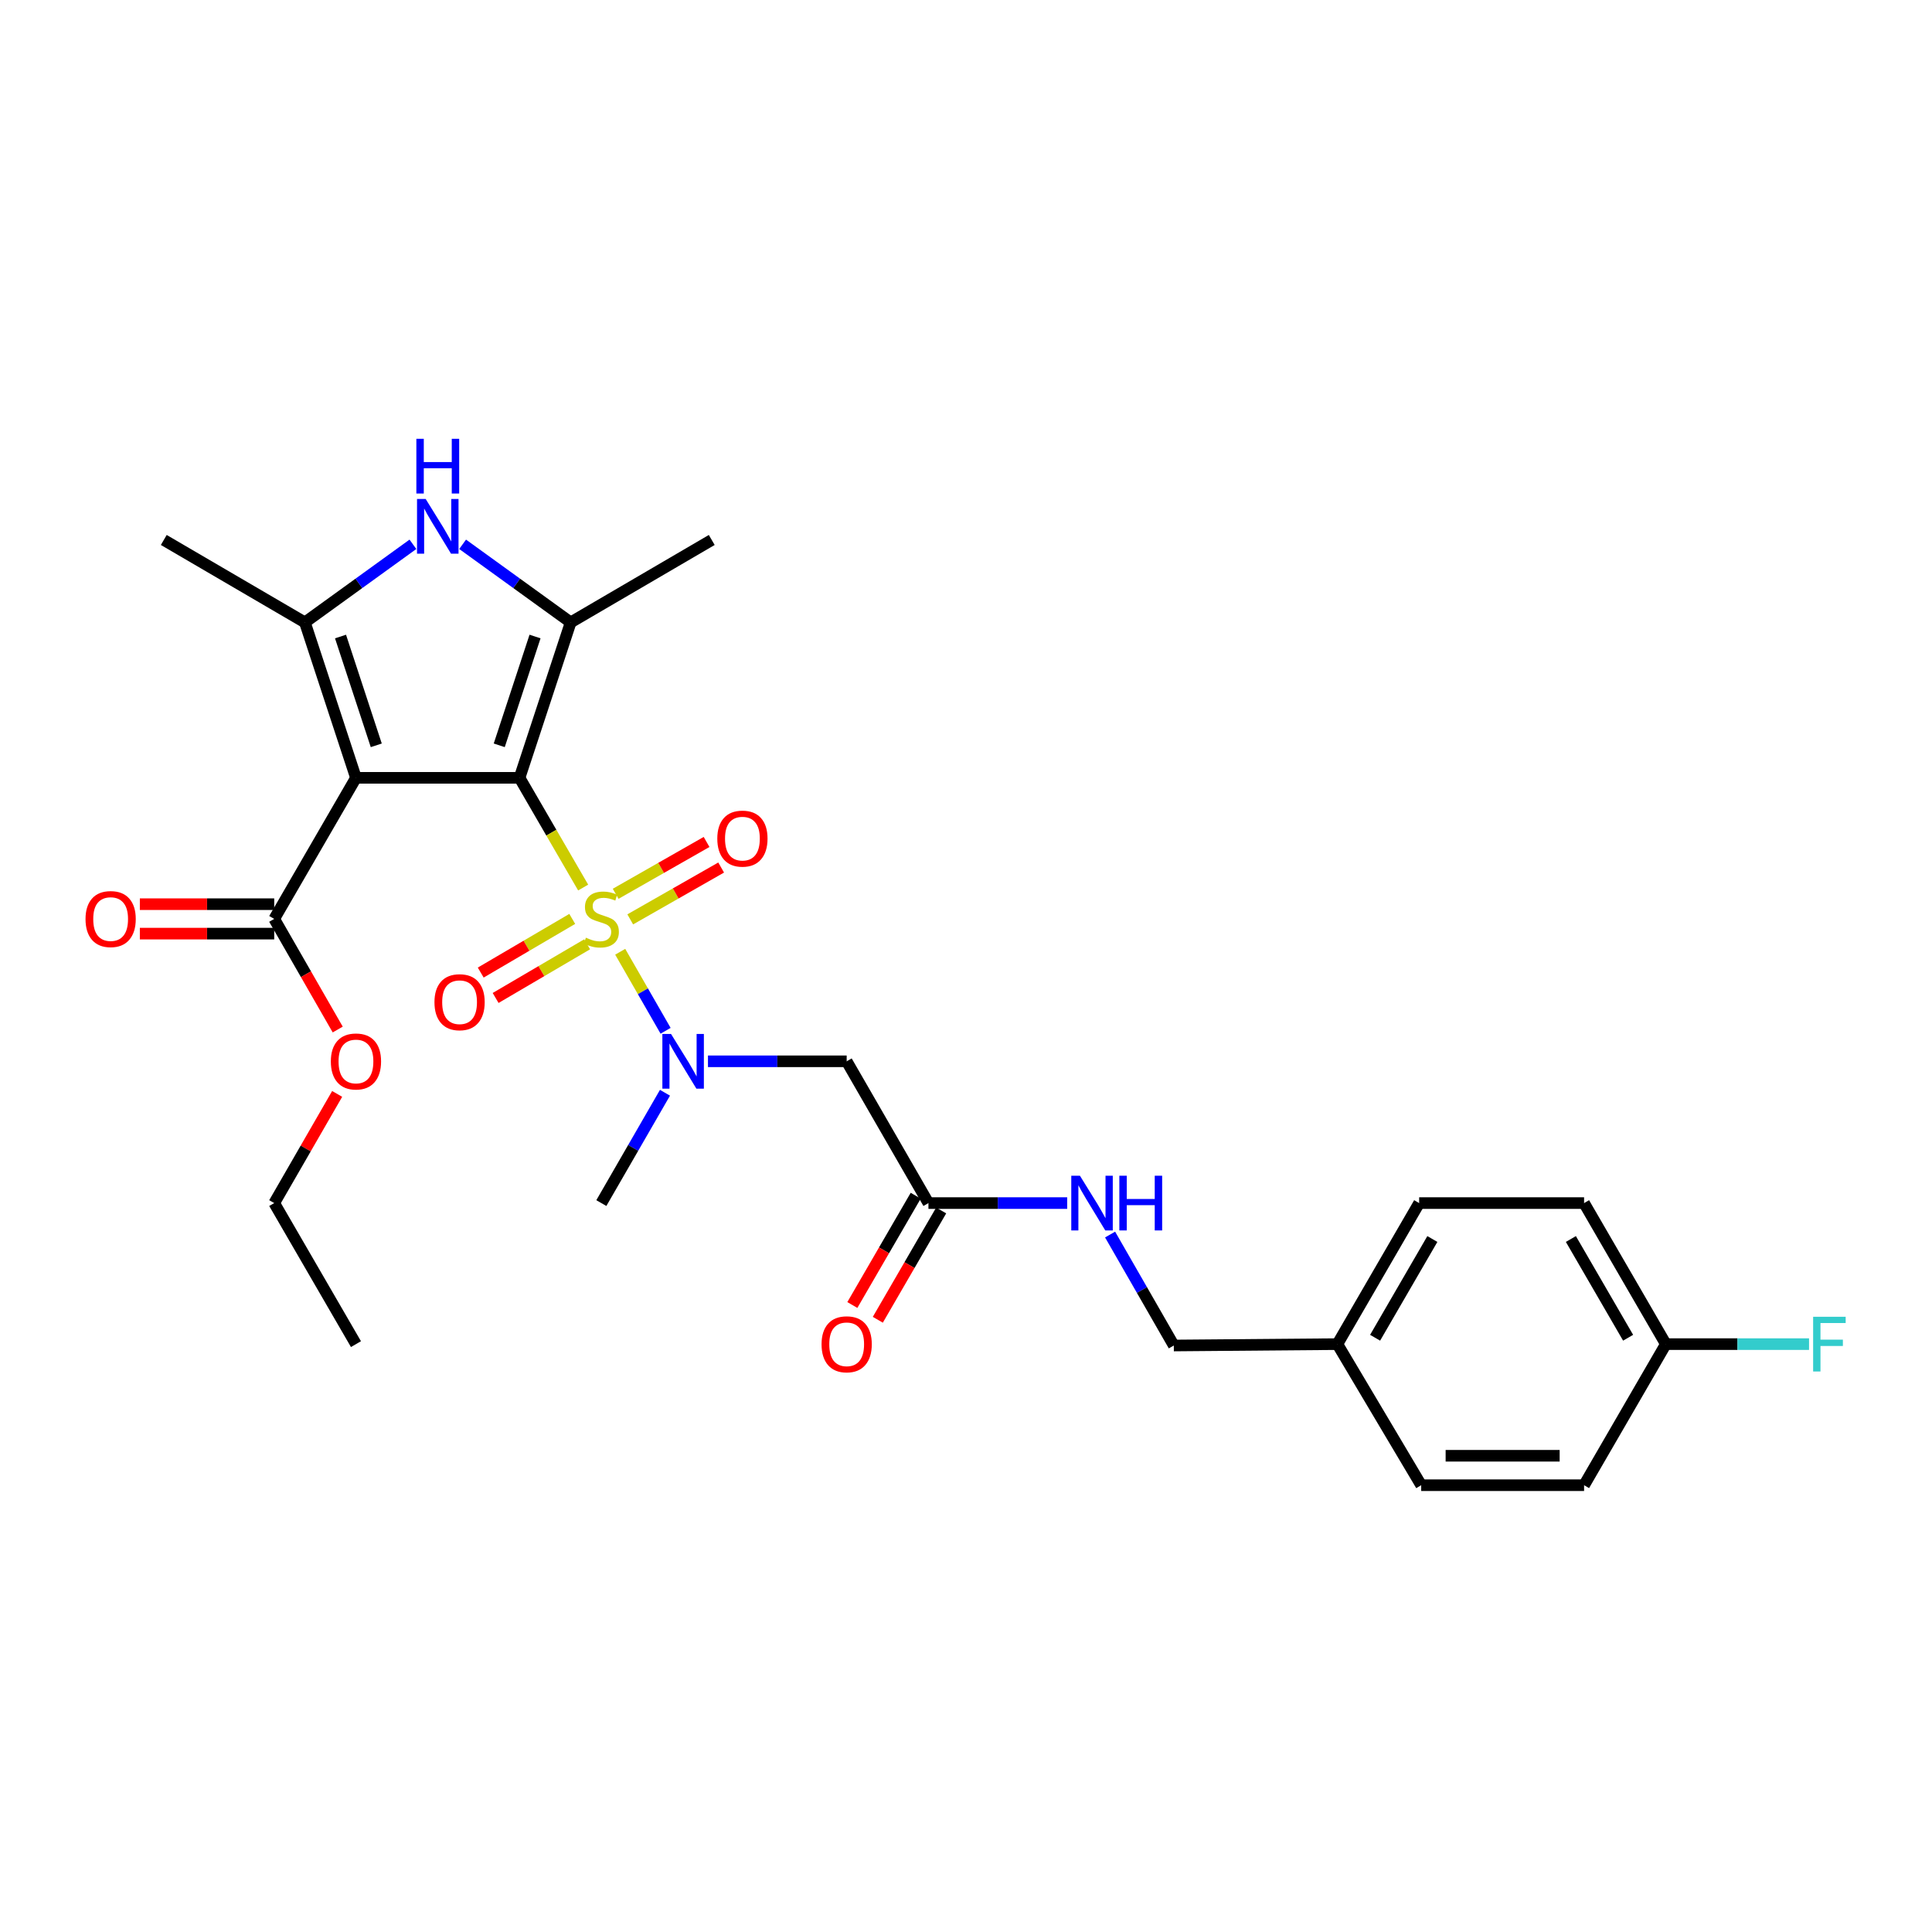<?xml version='1.0' encoding='iso-8859-1'?>
<svg version='1.1' baseProfile='full'
              xmlns='http://www.w3.org/2000/svg'
                      xmlns:rdkit='http://www.rdkit.org/xml'
                      xmlns:xlink='http://www.w3.org/1999/xlink'
                  xml:space='preserve'
width='1000px' height='1000px' viewBox='0 0 1000 1000'>
<!-- END OF HEADER -->
<rect style='opacity:1.0;fill:#FFFFFF;stroke:none' width='1000' height='1000' x='0' y='0'> </rect>
<path class='bond-0' d='M 268.914,402.602 L 285.378,430.998' style='fill:none;fill-rule:evenodd;stroke:#000000;stroke-width:6px;stroke-linecap:butt;stroke-linejoin:miter;stroke-opacity:1' />
<path class='bond-0' d='M 285.378,430.998 L 301.842,459.393' style='fill:none;fill-rule:evenodd;stroke:#CCCC00;stroke-width:6px;stroke-linecap:butt;stroke-linejoin:miter;stroke-opacity:1' />
<path class='bond-1' d='M 268.914,402.602 L 184.243,402.602' style='fill:none;fill-rule:evenodd;stroke:#000000;stroke-width:6px;stroke-linecap:butt;stroke-linejoin:miter;stroke-opacity:1' />
<path class='bond-2' d='M 268.914,402.602 L 295.379,322.157' style='fill:none;fill-rule:evenodd;stroke:#000000;stroke-width:6px;stroke-linecap:butt;stroke-linejoin:miter;stroke-opacity:1' />
<path class='bond-2' d='M 258.408,385.773 L 276.933,329.461' style='fill:none;fill-rule:evenodd;stroke:#000000;stroke-width:6px;stroke-linecap:butt;stroke-linejoin:miter;stroke-opacity:1' />
<path class='bond-5' d='M 321.019,492.628 L 332.766,513.082' style='fill:none;fill-rule:evenodd;stroke:#CCCC00;stroke-width:6px;stroke-linecap:butt;stroke-linejoin:miter;stroke-opacity:1' />
<path class='bond-5' d='M 332.766,513.082 L 344.513,533.535' style='fill:none;fill-rule:evenodd;stroke:#0000FF;stroke-width:6px;stroke-linecap:butt;stroke-linejoin:miter;stroke-opacity:1' />
<path class='bond-9' d='M 296.192,475.623 L 272.508,489.513' style='fill:none;fill-rule:evenodd;stroke:#CCCC00;stroke-width:6px;stroke-linecap:butt;stroke-linejoin:miter;stroke-opacity:1' />
<path class='bond-9' d='M 272.508,489.513 L 248.824,503.403' style='fill:none;fill-rule:evenodd;stroke:#FF0000;stroke-width:6px;stroke-linecap:butt;stroke-linejoin:miter;stroke-opacity:1' />
<path class='bond-9' d='M 303.901,488.768 L 280.217,502.658' style='fill:none;fill-rule:evenodd;stroke:#CCCC00;stroke-width:6px;stroke-linecap:butt;stroke-linejoin:miter;stroke-opacity:1' />
<path class='bond-9' d='M 280.217,502.658 L 256.533,516.549' style='fill:none;fill-rule:evenodd;stroke:#FF0000;stroke-width:6px;stroke-linecap:butt;stroke-linejoin:miter;stroke-opacity:1' />
<path class='bond-10' d='M 326.209,475.867 L 349.739,462.45' style='fill:none;fill-rule:evenodd;stroke:#CCCC00;stroke-width:6px;stroke-linecap:butt;stroke-linejoin:miter;stroke-opacity:1' />
<path class='bond-10' d='M 349.739,462.45 L 373.268,449.033' style='fill:none;fill-rule:evenodd;stroke:#FF0000;stroke-width:6px;stroke-linecap:butt;stroke-linejoin:miter;stroke-opacity:1' />
<path class='bond-10' d='M 318.66,462.628 L 342.19,449.212' style='fill:none;fill-rule:evenodd;stroke:#CCCC00;stroke-width:6px;stroke-linecap:butt;stroke-linejoin:miter;stroke-opacity:1' />
<path class='bond-10' d='M 342.19,449.212 L 365.72,435.795' style='fill:none;fill-rule:evenodd;stroke:#FF0000;stroke-width:6px;stroke-linecap:butt;stroke-linejoin:miter;stroke-opacity:1' />
<path class='bond-3' d='M 184.243,402.602 L 157.812,322.157' style='fill:none;fill-rule:evenodd;stroke:#000000;stroke-width:6px;stroke-linecap:butt;stroke-linejoin:miter;stroke-opacity:1' />
<path class='bond-3' d='M 194.756,385.779 L 176.254,329.467' style='fill:none;fill-rule:evenodd;stroke:#000000;stroke-width:6px;stroke-linecap:butt;stroke-linejoin:miter;stroke-opacity:1' />
<path class='bond-6' d='M 184.243,402.602 L 141.938,475.623' style='fill:none;fill-rule:evenodd;stroke:#000000;stroke-width:6px;stroke-linecap:butt;stroke-linejoin:miter;stroke-opacity:1' />
<path class='bond-4' d='M 295.379,322.157 L 267.416,301.944' style='fill:none;fill-rule:evenodd;stroke:#000000;stroke-width:6px;stroke-linecap:butt;stroke-linejoin:miter;stroke-opacity:1' />
<path class='bond-4' d='M 267.416,301.944 L 239.453,281.732' style='fill:none;fill-rule:evenodd;stroke:#0000FF;stroke-width:6px;stroke-linecap:butt;stroke-linejoin:miter;stroke-opacity:1' />
<path class='bond-15' d='M 295.379,322.157 L 368.4,279.487' style='fill:none;fill-rule:evenodd;stroke:#000000;stroke-width:6px;stroke-linecap:butt;stroke-linejoin:miter;stroke-opacity:1' />
<path class='bond-17' d='M 157.812,322.157 L 84.774,279.487' style='fill:none;fill-rule:evenodd;stroke:#000000;stroke-width:6px;stroke-linecap:butt;stroke-linejoin:miter;stroke-opacity:1' />
<path class='bond-28' d='M 157.812,322.157 L 185.771,301.945' style='fill:none;fill-rule:evenodd;stroke:#000000;stroke-width:6px;stroke-linecap:butt;stroke-linejoin:miter;stroke-opacity:1' />
<path class='bond-28' d='M 185.771,301.945 L 213.729,281.733' style='fill:none;fill-rule:evenodd;stroke:#0000FF;stroke-width:6px;stroke-linecap:butt;stroke-linejoin:miter;stroke-opacity:1' />
<path class='bond-7' d='M 366.44,549.33 L 402.339,549.33' style='fill:none;fill-rule:evenodd;stroke:#0000FF;stroke-width:6px;stroke-linecap:butt;stroke-linejoin:miter;stroke-opacity:1' />
<path class='bond-7' d='M 402.339,549.33 L 438.237,549.33' style='fill:none;fill-rule:evenodd;stroke:#000000;stroke-width:6px;stroke-linecap:butt;stroke-linejoin:miter;stroke-opacity:1' />
<path class='bond-25' d='M 344.194,565.608 L 327.724,594.161' style='fill:none;fill-rule:evenodd;stroke:#0000FF;stroke-width:6px;stroke-linecap:butt;stroke-linejoin:miter;stroke-opacity:1' />
<path class='bond-25' d='M 327.724,594.161 L 311.253,622.715' style='fill:none;fill-rule:evenodd;stroke:#000000;stroke-width:6px;stroke-linecap:butt;stroke-linejoin:miter;stroke-opacity:1' />
<path class='bond-12' d='M 141.938,468.004 L 107.161,468.004' style='fill:none;fill-rule:evenodd;stroke:#000000;stroke-width:6px;stroke-linecap:butt;stroke-linejoin:miter;stroke-opacity:1' />
<path class='bond-12' d='M 107.161,468.004 L 72.384,468.004' style='fill:none;fill-rule:evenodd;stroke:#FF0000;stroke-width:6px;stroke-linecap:butt;stroke-linejoin:miter;stroke-opacity:1' />
<path class='bond-12' d='M 141.938,483.243 L 107.161,483.243' style='fill:none;fill-rule:evenodd;stroke:#000000;stroke-width:6px;stroke-linecap:butt;stroke-linejoin:miter;stroke-opacity:1' />
<path class='bond-12' d='M 107.161,483.243 L 72.384,483.243' style='fill:none;fill-rule:evenodd;stroke:#FF0000;stroke-width:6px;stroke-linecap:butt;stroke-linejoin:miter;stroke-opacity:1' />
<path class='bond-14' d='M 141.938,475.623 L 158.371,504.254' style='fill:none;fill-rule:evenodd;stroke:#000000;stroke-width:6px;stroke-linecap:butt;stroke-linejoin:miter;stroke-opacity:1' />
<path class='bond-14' d='M 158.371,504.254 L 174.805,532.885' style='fill:none;fill-rule:evenodd;stroke:#FF0000;stroke-width:6px;stroke-linecap:butt;stroke-linejoin:miter;stroke-opacity:1' />
<path class='bond-8' d='M 438.237,549.33 L 480.56,622.715' style='fill:none;fill-rule:evenodd;stroke:#000000;stroke-width:6px;stroke-linecap:butt;stroke-linejoin:miter;stroke-opacity:1' />
<path class='bond-11' d='M 480.56,622.715 L 516.467,622.715' style='fill:none;fill-rule:evenodd;stroke:#000000;stroke-width:6px;stroke-linecap:butt;stroke-linejoin:miter;stroke-opacity:1' />
<path class='bond-11' d='M 516.467,622.715 L 552.373,622.715' style='fill:none;fill-rule:evenodd;stroke:#0000FF;stroke-width:6px;stroke-linecap:butt;stroke-linejoin:miter;stroke-opacity:1' />
<path class='bond-13' d='M 473.968,618.893 L 457.569,647.18' style='fill:none;fill-rule:evenodd;stroke:#000000;stroke-width:6px;stroke-linecap:butt;stroke-linejoin:miter;stroke-opacity:1' />
<path class='bond-13' d='M 457.569,647.18 L 441.17,675.468' style='fill:none;fill-rule:evenodd;stroke:#FF0000;stroke-width:6px;stroke-linecap:butt;stroke-linejoin:miter;stroke-opacity:1' />
<path class='bond-13' d='M 487.152,626.536 L 470.753,654.823' style='fill:none;fill-rule:evenodd;stroke:#000000;stroke-width:6px;stroke-linecap:butt;stroke-linejoin:miter;stroke-opacity:1' />
<path class='bond-13' d='M 470.753,654.823 L 454.354,683.111' style='fill:none;fill-rule:evenodd;stroke:#FF0000;stroke-width:6px;stroke-linecap:butt;stroke-linejoin:miter;stroke-opacity:1' />
<path class='bond-16' d='M 574.582,639 L 591.072,667.715' style='fill:none;fill-rule:evenodd;stroke:#0000FF;stroke-width:6px;stroke-linecap:butt;stroke-linejoin:miter;stroke-opacity:1' />
<path class='bond-16' d='M 591.072,667.715 L 607.561,696.43' style='fill:none;fill-rule:evenodd;stroke:#000000;stroke-width:6px;stroke-linecap:butt;stroke-linejoin:miter;stroke-opacity:1' />
<path class='bond-26' d='M 174.514,566.207 L 158.226,594.461' style='fill:none;fill-rule:evenodd;stroke:#FF0000;stroke-width:6px;stroke-linecap:butt;stroke-linejoin:miter;stroke-opacity:1' />
<path class='bond-26' d='M 158.226,594.461 L 141.938,622.715' style='fill:none;fill-rule:evenodd;stroke:#000000;stroke-width:6px;stroke-linecap:butt;stroke-linejoin:miter;stroke-opacity:1' />
<path class='bond-19' d='M 607.561,696.43 L 692.223,695.719' style='fill:none;fill-rule:evenodd;stroke:#000000;stroke-width:6px;stroke-linecap:butt;stroke-linejoin:miter;stroke-opacity:1' />
<path class='bond-18' d='M 862.241,695.719 L 819.918,622.715' style='fill:none;fill-rule:evenodd;stroke:#000000;stroke-width:6px;stroke-linecap:butt;stroke-linejoin:miter;stroke-opacity:1' />
<path class='bond-18' d='M 842.709,692.411 L 813.083,641.308' style='fill:none;fill-rule:evenodd;stroke:#000000;stroke-width:6px;stroke-linecap:butt;stroke-linejoin:miter;stroke-opacity:1' />
<path class='bond-20' d='M 862.241,695.719 L 899.299,695.719' style='fill:none;fill-rule:evenodd;stroke:#000000;stroke-width:6px;stroke-linecap:butt;stroke-linejoin:miter;stroke-opacity:1' />
<path class='bond-20' d='M 899.299,695.719 L 936.358,695.719' style='fill:none;fill-rule:evenodd;stroke:#33CCCC;stroke-width:6px;stroke-linecap:butt;stroke-linejoin:miter;stroke-opacity:1' />
<path class='bond-29' d='M 862.241,695.719 L 819.918,768.74' style='fill:none;fill-rule:evenodd;stroke:#000000;stroke-width:6px;stroke-linecap:butt;stroke-linejoin:miter;stroke-opacity:1' />
<path class='bond-23' d='M 692.223,695.719 L 735.612,768.74' style='fill:none;fill-rule:evenodd;stroke:#000000;stroke-width:6px;stroke-linecap:butt;stroke-linejoin:miter;stroke-opacity:1' />
<path class='bond-24' d='M 692.223,695.719 L 734.554,622.715' style='fill:none;fill-rule:evenodd;stroke:#000000;stroke-width:6px;stroke-linecap:butt;stroke-linejoin:miter;stroke-opacity:1' />
<path class='bond-24' d='M 711.756,692.412 L 741.387,641.31' style='fill:none;fill-rule:evenodd;stroke:#000000;stroke-width:6px;stroke-linecap:butt;stroke-linejoin:miter;stroke-opacity:1' />
<path class='bond-21' d='M 819.918,768.74 L 735.612,768.74' style='fill:none;fill-rule:evenodd;stroke:#000000;stroke-width:6px;stroke-linecap:butt;stroke-linejoin:miter;stroke-opacity:1' />
<path class='bond-21' d='M 807.273,753.5 L 748.258,753.5' style='fill:none;fill-rule:evenodd;stroke:#000000;stroke-width:6px;stroke-linecap:butt;stroke-linejoin:miter;stroke-opacity:1' />
<path class='bond-22' d='M 819.918,622.715 L 734.554,622.715' style='fill:none;fill-rule:evenodd;stroke:#000000;stroke-width:6px;stroke-linecap:butt;stroke-linejoin:miter;stroke-opacity:1' />
<path class='bond-27' d='M 141.938,622.715 L 184.243,695.719' style='fill:none;fill-rule:evenodd;stroke:#000000;stroke-width:6px;stroke-linecap:butt;stroke-linejoin:miter;stroke-opacity:1' />
<path  class='atom-1' d='M 303.253 485.343
Q 303.573 485.463, 304.893 486.023
Q 306.213 486.583, 307.653 486.943
Q 309.133 487.263, 310.573 487.263
Q 313.253 487.263, 314.813 485.983
Q 316.373 484.663, 316.373 482.383
Q 316.373 480.823, 315.573 479.863
Q 314.813 478.903, 313.613 478.383
Q 312.413 477.863, 310.413 477.263
Q 307.893 476.503, 306.373 475.783
Q 304.893 475.063, 303.813 473.543
Q 302.773 472.023, 302.773 469.463
Q 302.773 465.903, 305.173 463.703
Q 307.613 461.503, 312.413 461.503
Q 315.693 461.503, 319.413 463.063
L 318.493 466.143
Q 315.093 464.743, 312.533 464.743
Q 309.773 464.743, 308.253 465.903
Q 306.733 467.023, 306.773 468.983
Q 306.773 470.503, 307.533 471.423
Q 308.333 472.343, 309.453 472.863
Q 310.613 473.383, 312.533 473.983
Q 315.093 474.783, 316.613 475.583
Q 318.133 476.383, 319.213 478.023
Q 320.333 479.623, 320.333 482.383
Q 320.333 486.303, 317.693 488.423
Q 315.093 490.503, 310.733 490.503
Q 308.213 490.503, 306.293 489.943
Q 304.413 489.423, 302.173 488.503
L 303.253 485.343
' fill='#CCCC00'/>
<path  class='atom-5' d='M 220.331 258.275
L 229.611 273.275
Q 230.531 274.755, 232.011 277.435
Q 233.491 280.115, 233.571 280.275
L 233.571 258.275
L 237.331 258.275
L 237.331 286.595
L 233.451 286.595
L 223.491 270.195
Q 222.331 268.275, 221.091 266.075
Q 219.891 263.875, 219.531 263.195
L 219.531 286.595
L 215.851 286.595
L 215.851 258.275
L 220.331 258.275
' fill='#0000FF'/>
<path  class='atom-5' d='M 215.511 227.123
L 219.351 227.123
L 219.351 239.163
L 233.831 239.163
L 233.831 227.123
L 237.671 227.123
L 237.671 255.443
L 233.831 255.443
L 233.831 242.363
L 219.351 242.363
L 219.351 255.443
L 215.511 255.443
L 215.511 227.123
' fill='#0000FF'/>
<path  class='atom-6' d='M 347.324 535.17
L 356.604 550.17
Q 357.524 551.65, 359.004 554.33
Q 360.484 557.01, 360.564 557.17
L 360.564 535.17
L 364.324 535.17
L 364.324 563.49
L 360.444 563.49
L 350.484 547.09
Q 349.324 545.17, 348.084 542.97
Q 346.884 540.77, 346.524 540.09
L 346.524 563.49
L 342.844 563.49
L 342.844 535.17
L 347.324 535.17
' fill='#0000FF'/>
<path  class='atom-10' d='M 224.877 518.737
Q 224.877 511.937, 228.237 508.137
Q 231.597 504.337, 237.877 504.337
Q 244.157 504.337, 247.517 508.137
Q 250.877 511.937, 250.877 518.737
Q 250.877 525.617, 247.477 529.537
Q 244.077 533.417, 237.877 533.417
Q 231.637 533.417, 228.237 529.537
Q 224.877 525.657, 224.877 518.737
M 237.877 530.217
Q 242.197 530.217, 244.517 527.337
Q 246.877 524.417, 246.877 518.737
Q 246.877 513.177, 244.517 510.377
Q 242.197 507.537, 237.877 507.537
Q 233.557 507.537, 231.197 510.337
Q 228.877 513.137, 228.877 518.737
Q 228.877 524.457, 231.197 527.337
Q 233.557 530.217, 237.877 530.217
' fill='#FF0000'/>
<path  class='atom-11' d='M 371.274 434.066
Q 371.274 427.266, 374.634 423.466
Q 377.994 419.666, 384.274 419.666
Q 390.554 419.666, 393.914 423.466
Q 397.274 427.266, 397.274 434.066
Q 397.274 440.946, 393.874 444.866
Q 390.474 448.746, 384.274 448.746
Q 378.034 448.746, 374.634 444.866
Q 371.274 440.986, 371.274 434.066
M 384.274 445.546
Q 388.594 445.546, 390.914 442.666
Q 393.274 439.746, 393.274 434.066
Q 393.274 428.506, 390.914 425.706
Q 388.594 422.866, 384.274 422.866
Q 379.954 422.866, 377.594 425.666
Q 375.274 428.466, 375.274 434.066
Q 375.274 439.786, 377.594 442.666
Q 379.954 445.546, 384.274 445.546
' fill='#FF0000'/>
<path  class='atom-12' d='M 558.97 608.555
L 568.25 623.555
Q 569.17 625.035, 570.65 627.715
Q 572.13 630.395, 572.21 630.555
L 572.21 608.555
L 575.97 608.555
L 575.97 636.875
L 572.09 636.875
L 562.13 620.475
Q 560.97 618.555, 559.73 616.355
Q 558.53 614.155, 558.17 613.475
L 558.17 636.875
L 554.49 636.875
L 554.49 608.555
L 558.97 608.555
' fill='#0000FF'/>
<path  class='atom-12' d='M 579.37 608.555
L 583.21 608.555
L 583.21 620.595
L 597.69 620.595
L 597.69 608.555
L 601.53 608.555
L 601.53 636.875
L 597.69 636.875
L 597.69 623.795
L 583.21 623.795
L 583.21 636.875
L 579.37 636.875
L 579.37 608.555
' fill='#0000FF'/>
<path  class='atom-13' d='M 44.267 475.703
Q 44.267 468.903, 47.627 465.103
Q 50.987 461.303, 57.267 461.303
Q 63.547 461.303, 66.907 465.103
Q 70.267 468.903, 70.267 475.703
Q 70.267 482.583, 66.867 486.503
Q 63.467 490.383, 57.267 490.383
Q 51.027 490.383, 47.627 486.503
Q 44.267 482.623, 44.267 475.703
M 57.267 487.183
Q 61.587 487.183, 63.907 484.303
Q 66.267 481.383, 66.267 475.703
Q 66.267 470.143, 63.907 467.343
Q 61.587 464.503, 57.267 464.503
Q 52.947 464.503, 50.587 467.303
Q 48.267 470.103, 48.267 475.703
Q 48.267 481.423, 50.587 484.303
Q 52.947 487.183, 57.267 487.183
' fill='#FF0000'/>
<path  class='atom-14' d='M 425.237 695.799
Q 425.237 688.999, 428.597 685.199
Q 431.957 681.399, 438.237 681.399
Q 444.517 681.399, 447.877 685.199
Q 451.237 688.999, 451.237 695.799
Q 451.237 702.679, 447.837 706.599
Q 444.437 710.479, 438.237 710.479
Q 431.997 710.479, 428.597 706.599
Q 425.237 702.719, 425.237 695.799
M 438.237 707.279
Q 442.557 707.279, 444.877 704.399
Q 447.237 701.479, 447.237 695.799
Q 447.237 690.239, 444.877 687.439
Q 442.557 684.599, 438.237 684.599
Q 433.917 684.599, 431.557 687.399
Q 429.237 690.199, 429.237 695.799
Q 429.237 701.519, 431.557 704.399
Q 433.917 707.279, 438.237 707.279
' fill='#FF0000'/>
<path  class='atom-15' d='M 171.243 549.41
Q 171.243 542.61, 174.603 538.81
Q 177.963 535.01, 184.243 535.01
Q 190.523 535.01, 193.883 538.81
Q 197.243 542.61, 197.243 549.41
Q 197.243 556.29, 193.843 560.21
Q 190.443 564.09, 184.243 564.09
Q 178.003 564.09, 174.603 560.21
Q 171.243 556.33, 171.243 549.41
M 184.243 560.89
Q 188.563 560.89, 190.883 558.01
Q 193.243 555.09, 193.243 549.41
Q 193.243 543.85, 190.883 541.05
Q 188.563 538.21, 184.243 538.21
Q 179.923 538.21, 177.563 541.01
Q 175.243 543.81, 175.243 549.41
Q 175.243 555.13, 177.563 558.01
Q 179.923 560.89, 184.243 560.89
' fill='#FF0000'/>
<path  class='atom-21' d='M 938.474 681.559
L 955.314 681.559
L 955.314 684.799
L 942.274 684.799
L 942.274 693.399
L 953.874 693.399
L 953.874 696.679
L 942.274 696.679
L 942.274 709.879
L 938.474 709.879
L 938.474 681.559
' fill='#33CCCC'/>
</svg>
